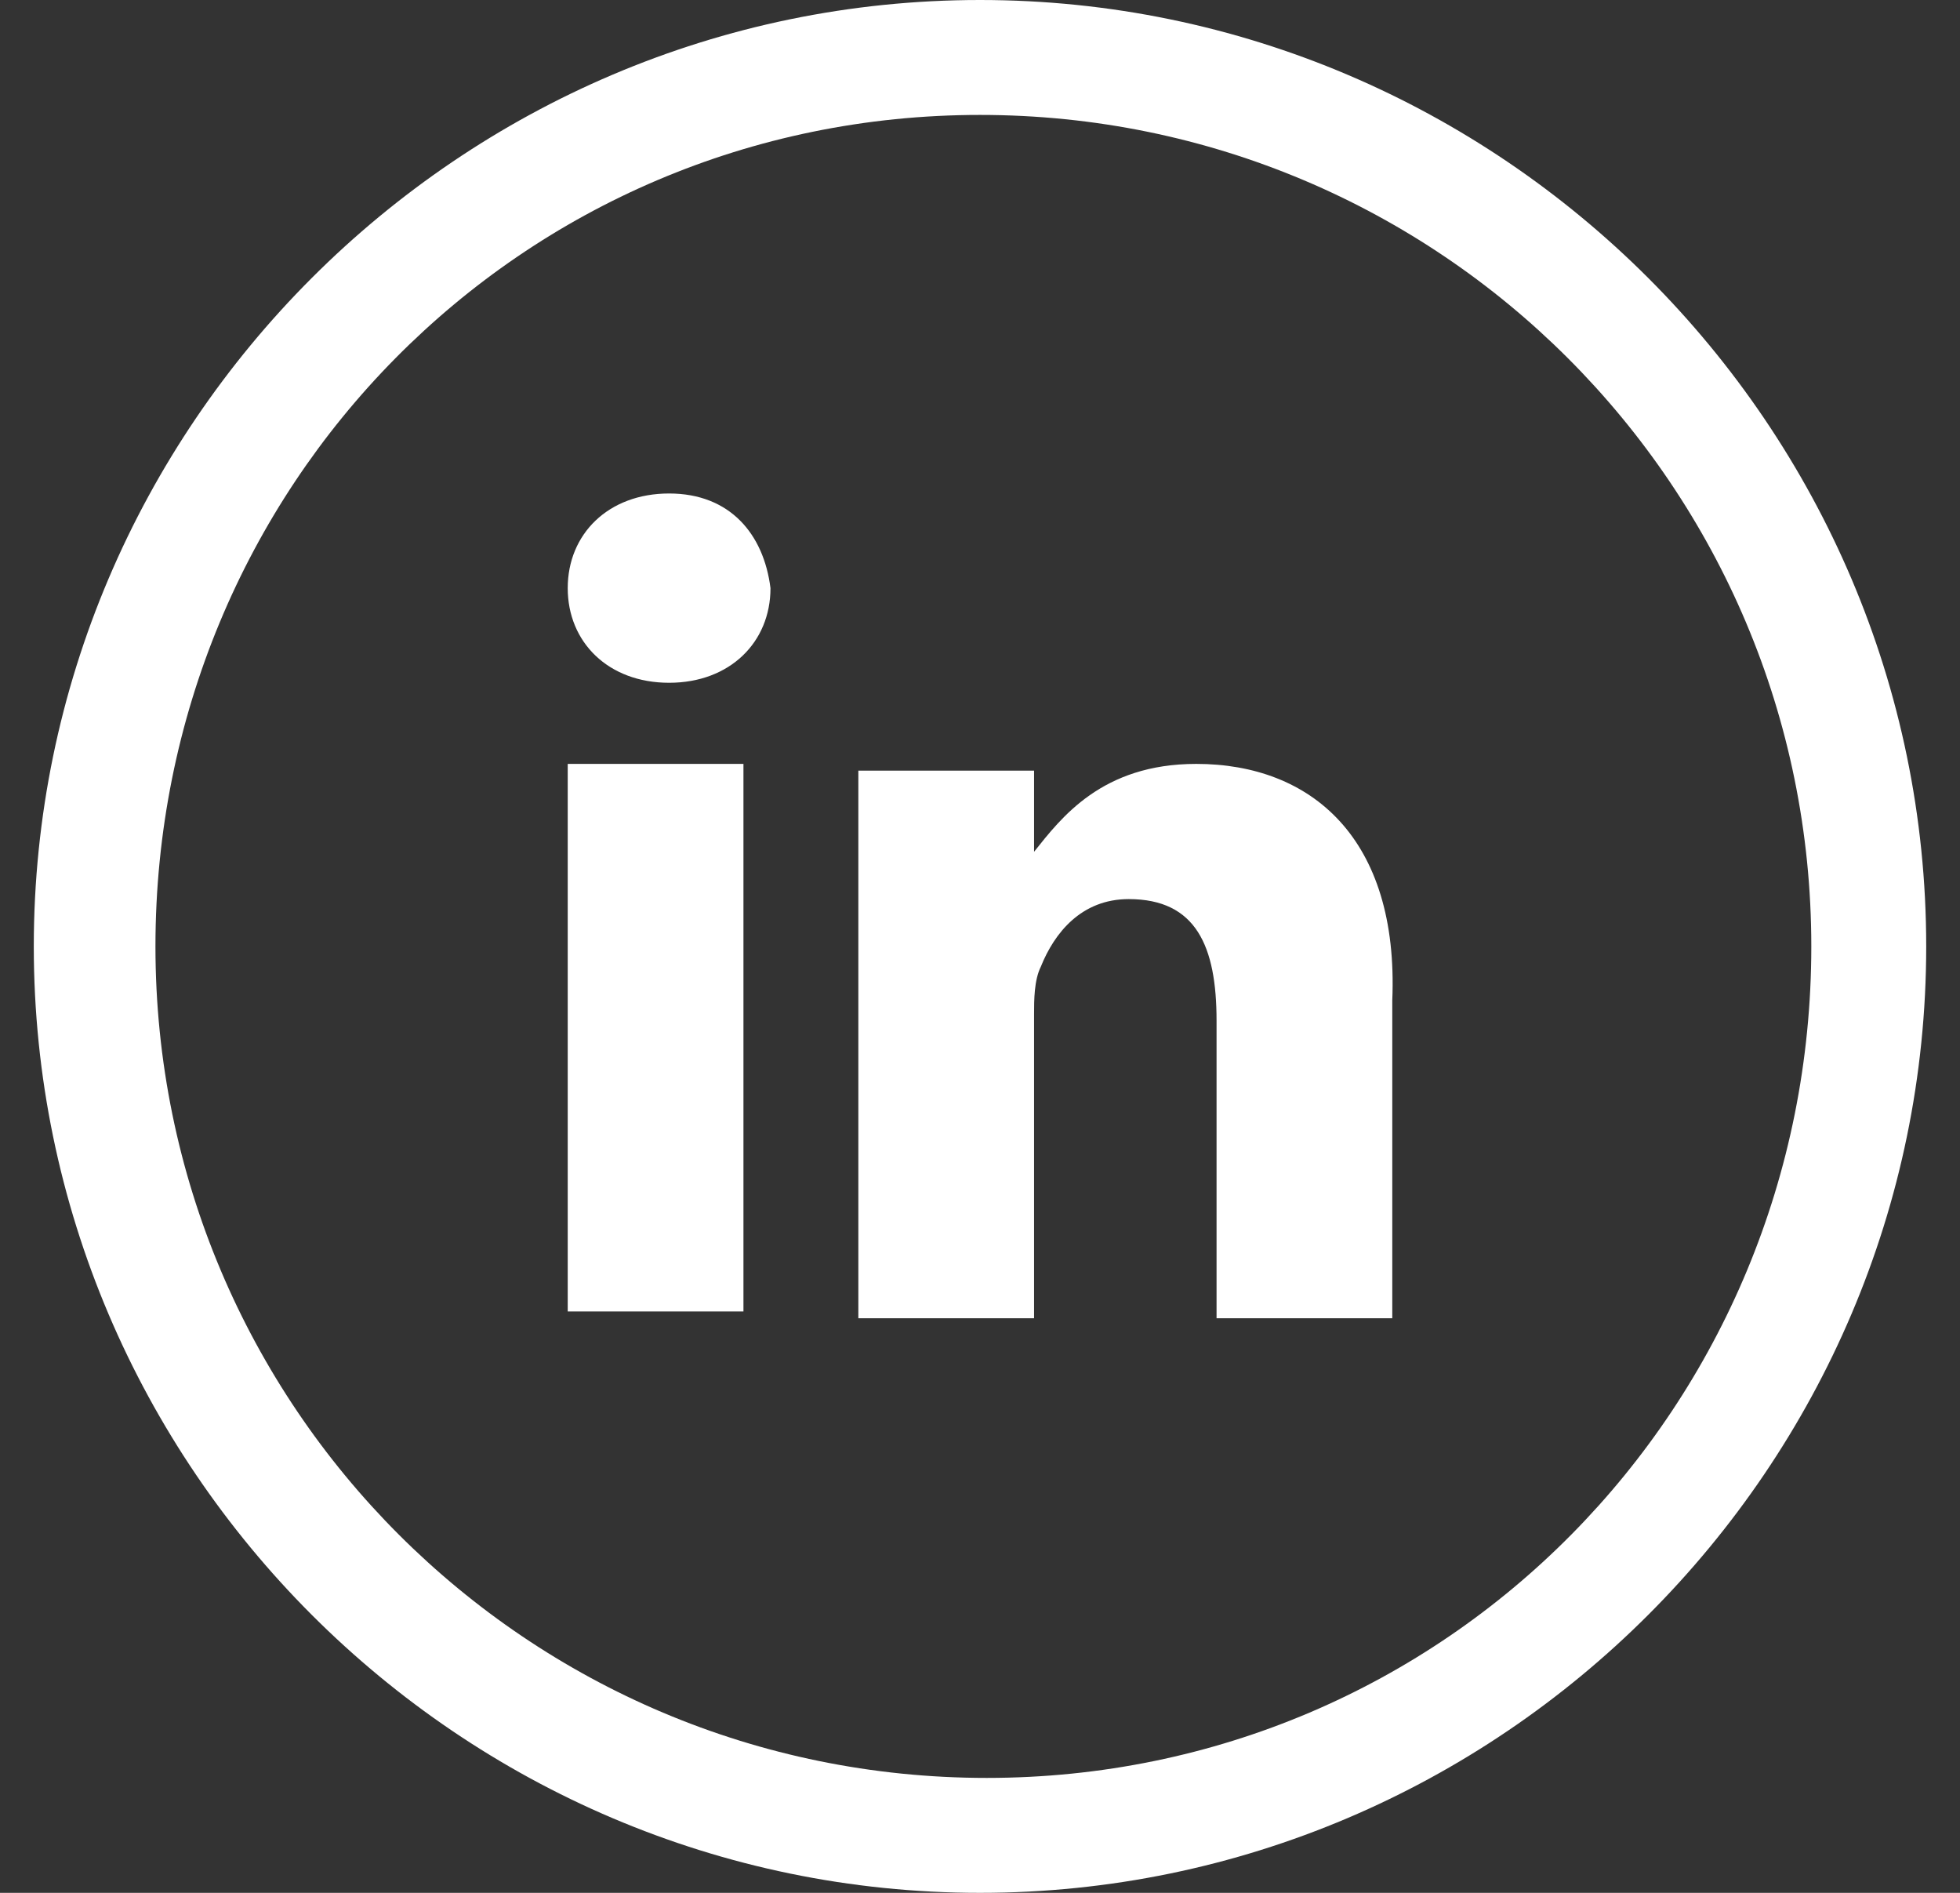 <?xml version="1.0" encoding="utf-8"?>
<!-- Generator: Adobe Illustrator 22.1.0, SVG Export Plug-In . SVG Version: 6.00 Build 0)  -->
<svg version="1.1" id="Layer_2" xmlns="http://www.w3.org/2000/svg" xmlns:xlink="http://www.w3.org/1999/xlink" x="0px" y="0px"
	 viewBox="0 0 29 28" style="enable-background:new 0 0 29 28;" xml:space="preserve">
<rect x="0" y="0" width="29" height="28" fill="#333333" stroke="none"/>
<style type="text/css">
	.st0{fill:#FFFFFF;}
</style>
<path class="st0" d="M11.4,8.7c0,0.8-0.6,1.4-1.5,1.4h0c-0.9,0-1.5-0.6-1.5-1.4c0-0.8,0.6-1.4,1.5-1.4C10.8,7.3,11.3,7.9,11.4,8.7z
	 M8.4,19.4H11v-8.1H8.4V19.4z M17.7,11.3c-1.4,0-2,0.8-2.4,1.3v-1.2h-2.6c0,0.8,0,8.1,0,8.1h2.6v-4.5c0-0.2,0-0.5,0.1-0.7
	c0.2-0.5,0.6-1,1.3-1c1,0,1.3,0.7,1.3,1.8v4.4h2.6l0-4.7C20.7,12.4,19.4,11.3,17.7,11.3z M28.5,14c0,7.7-6.3,14-14,14s-14-6.3-14-14
	s6.3-14,14-14S28.5,6.3,28.5,14z M26.8,14c0-6.8-5.5-12.3-12.3-12.3S2.3,7.2,2.3,14s5.5,12.3,12.3,12.3S26.8,20.8,26.8,14z"/>
</svg>
